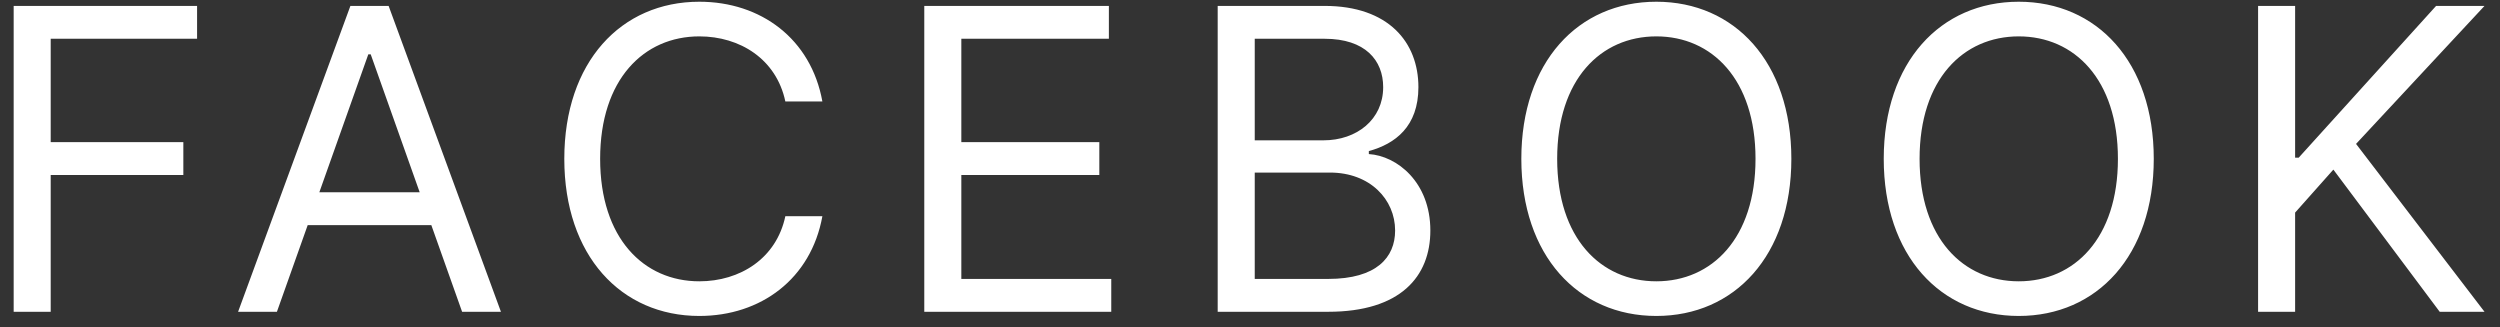 <?xml version="1.0" encoding="UTF-8"?> <svg xmlns="http://www.w3.org/2000/svg" width="107" height="14" viewBox="0 0 107 14" fill="none"><rect x="0" y="0" width="107" height="14" fill="#333333" stroke="none"/> <path d="M0.585 13.344H2.17V7.489H7.847V6.082H2.17V1.659H8.435V0.253H0.585V13.344ZM11.852 13.344L13.169 9.636H18.461L19.778 13.344H21.44L16.633 0.253H14.997L10.19 13.344H11.852ZM13.667 8.23L15.764 2.324H15.866L17.963 8.23H13.667ZM35.198 4.344C34.712 1.659 32.564 0.074 29.931 0.074C26.581 0.074 24.152 2.656 24.152 6.798C24.152 10.94 26.581 13.523 29.931 13.523C32.564 13.523 34.712 11.938 35.198 9.253H33.613C33.229 11.068 31.669 12.04 29.931 12.04C27.553 12.04 25.686 10.199 25.686 6.798C25.686 3.398 27.553 1.557 29.931 1.557C31.669 1.557 33.229 2.528 33.613 4.344H35.198ZM39.559 13.344H47.562V11.938H41.145V7.489H47.051V6.082H41.145V1.659H47.46V0.253H39.559V13.344ZM52.117 13.344H56.847C59.941 13.344 61.219 11.835 61.219 9.866C61.219 7.795 59.788 6.67 58.586 6.594V6.466C59.711 6.159 60.708 5.418 60.708 3.73C60.708 1.812 59.43 0.253 56.694 0.253H52.117V13.344ZM53.703 11.938V7.386H56.924C58.637 7.386 59.711 8.537 59.711 9.866C59.711 11.017 58.918 11.938 56.847 11.938H53.703ZM53.703 6.006V1.659H56.694C58.433 1.659 59.2 2.58 59.2 3.73C59.2 5.111 58.075 6.006 56.643 6.006H53.703ZM76.67 6.798C76.67 2.656 74.241 0.074 70.891 0.074C67.542 0.074 65.113 2.656 65.113 6.798C65.113 10.94 67.542 13.523 70.891 13.523C74.241 13.523 76.67 10.94 76.67 6.798ZM75.136 6.798C75.136 10.199 73.269 12.04 70.891 12.04C68.513 12.04 66.647 10.199 66.647 6.798C66.647 3.398 68.513 1.557 70.891 1.557C73.269 1.557 75.136 3.398 75.136 6.798ZM92.181 6.798C92.181 2.656 89.752 0.074 86.402 0.074C83.053 0.074 80.624 2.656 80.624 6.798C80.624 10.94 83.053 13.523 86.402 13.523C89.752 13.523 92.181 10.94 92.181 6.798ZM90.647 6.798C90.647 10.199 88.78 12.04 86.402 12.04C84.024 12.04 82.158 10.199 82.158 6.798C82.158 3.398 84.024 1.557 86.402 1.557C88.78 1.557 90.647 3.398 90.647 6.798ZM96.646 13.344H98.231V9.099L99.868 7.259L104.419 13.344H106.337L100.839 6.159L106.337 0.253H104.265L98.385 6.747H98.231V0.253H96.646V13.344Z" fill="white"></path> </svg> 